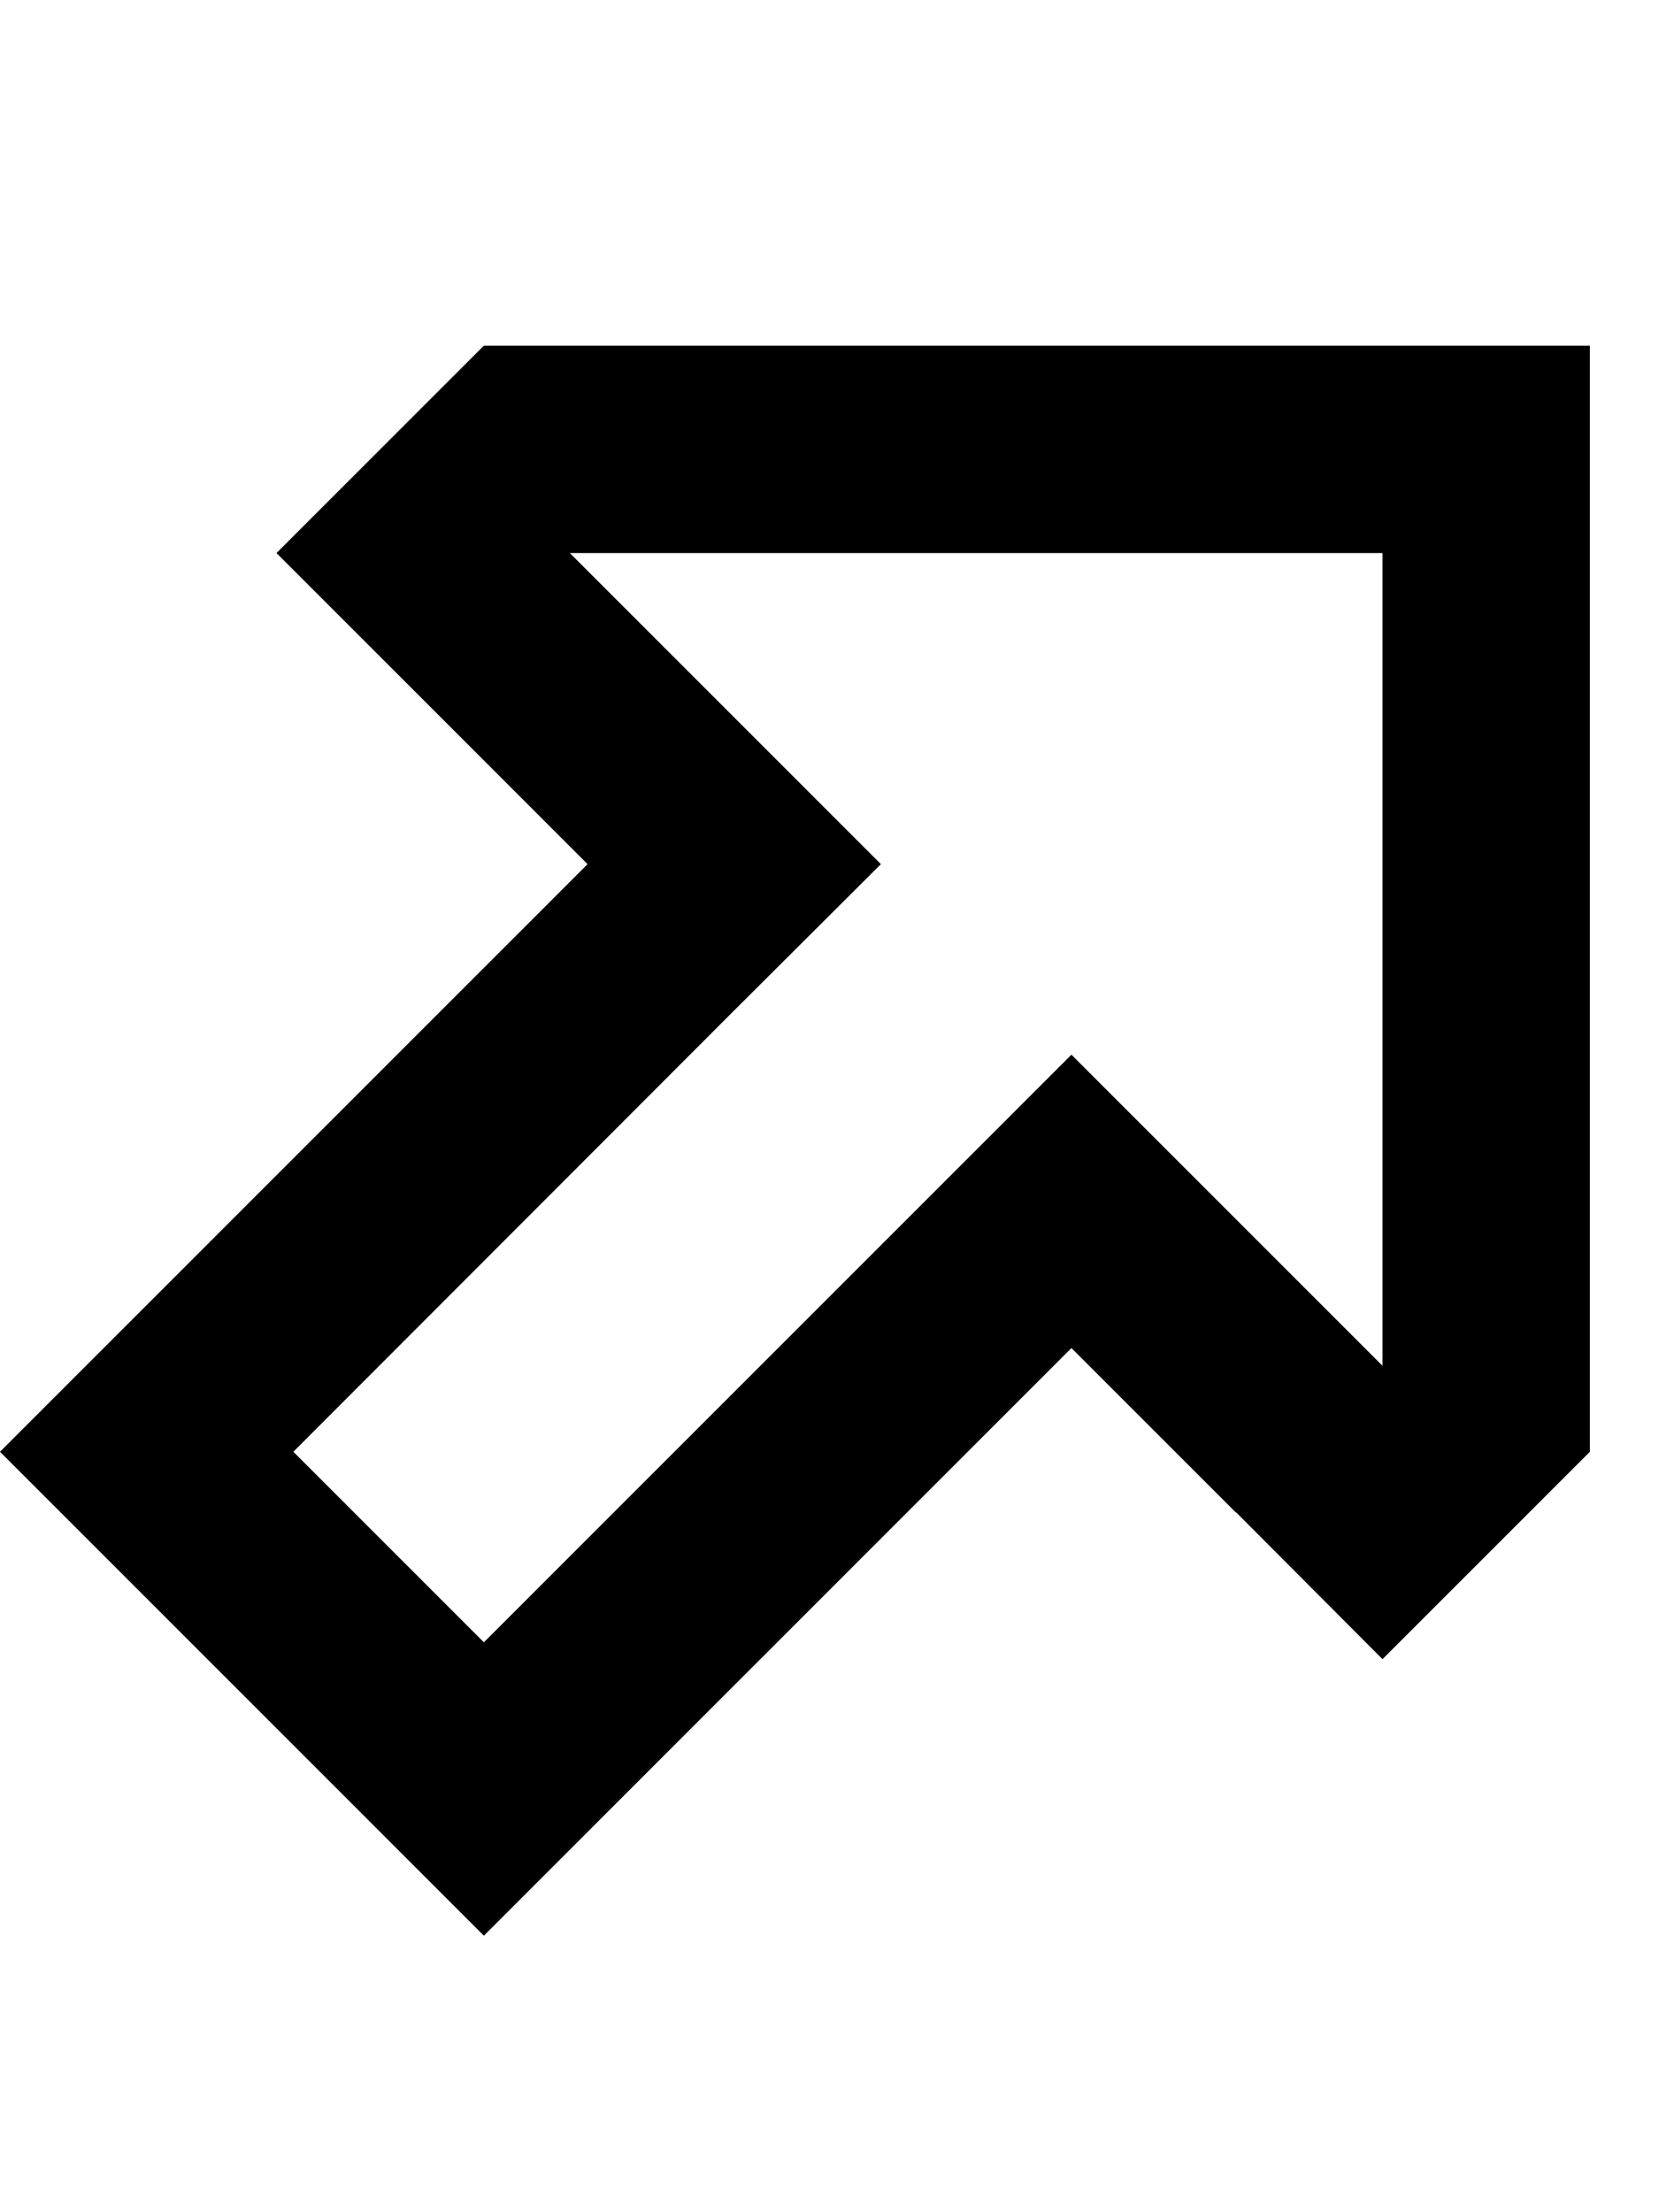 <svg xmlns="http://www.w3.org/2000/svg" viewBox="0 0 384 512"><!--! Font Awesome Pro 6.6.0 by @fontawesome - https://fontawesome.com License - https://fontawesome.com/license (Commercial License) Copyright 2024 Fonticons, Inc. --><path d="M248 244.1l-33.9 33.9L112 380.1 67.9 336 169.9 233.9 203.9 200l-33.9-33.9L131.9 128 320 128l0 188.1-38.1-38.1L248 244.1zm38.1 105.9L320 384l33.9-33.9L368 336l0-208 0-48-48 0L112 80 97.9 94.1 64 128l33.9 33.9 4.1 4.1L136 200l-33.9 33.9L33.9 302.1 0 336l33.9 33.9 44.1 44.1L112 448l33.9-33.9 68.1-68.1L248 312l33.9 33.9 4.1 4.1z"/></svg>